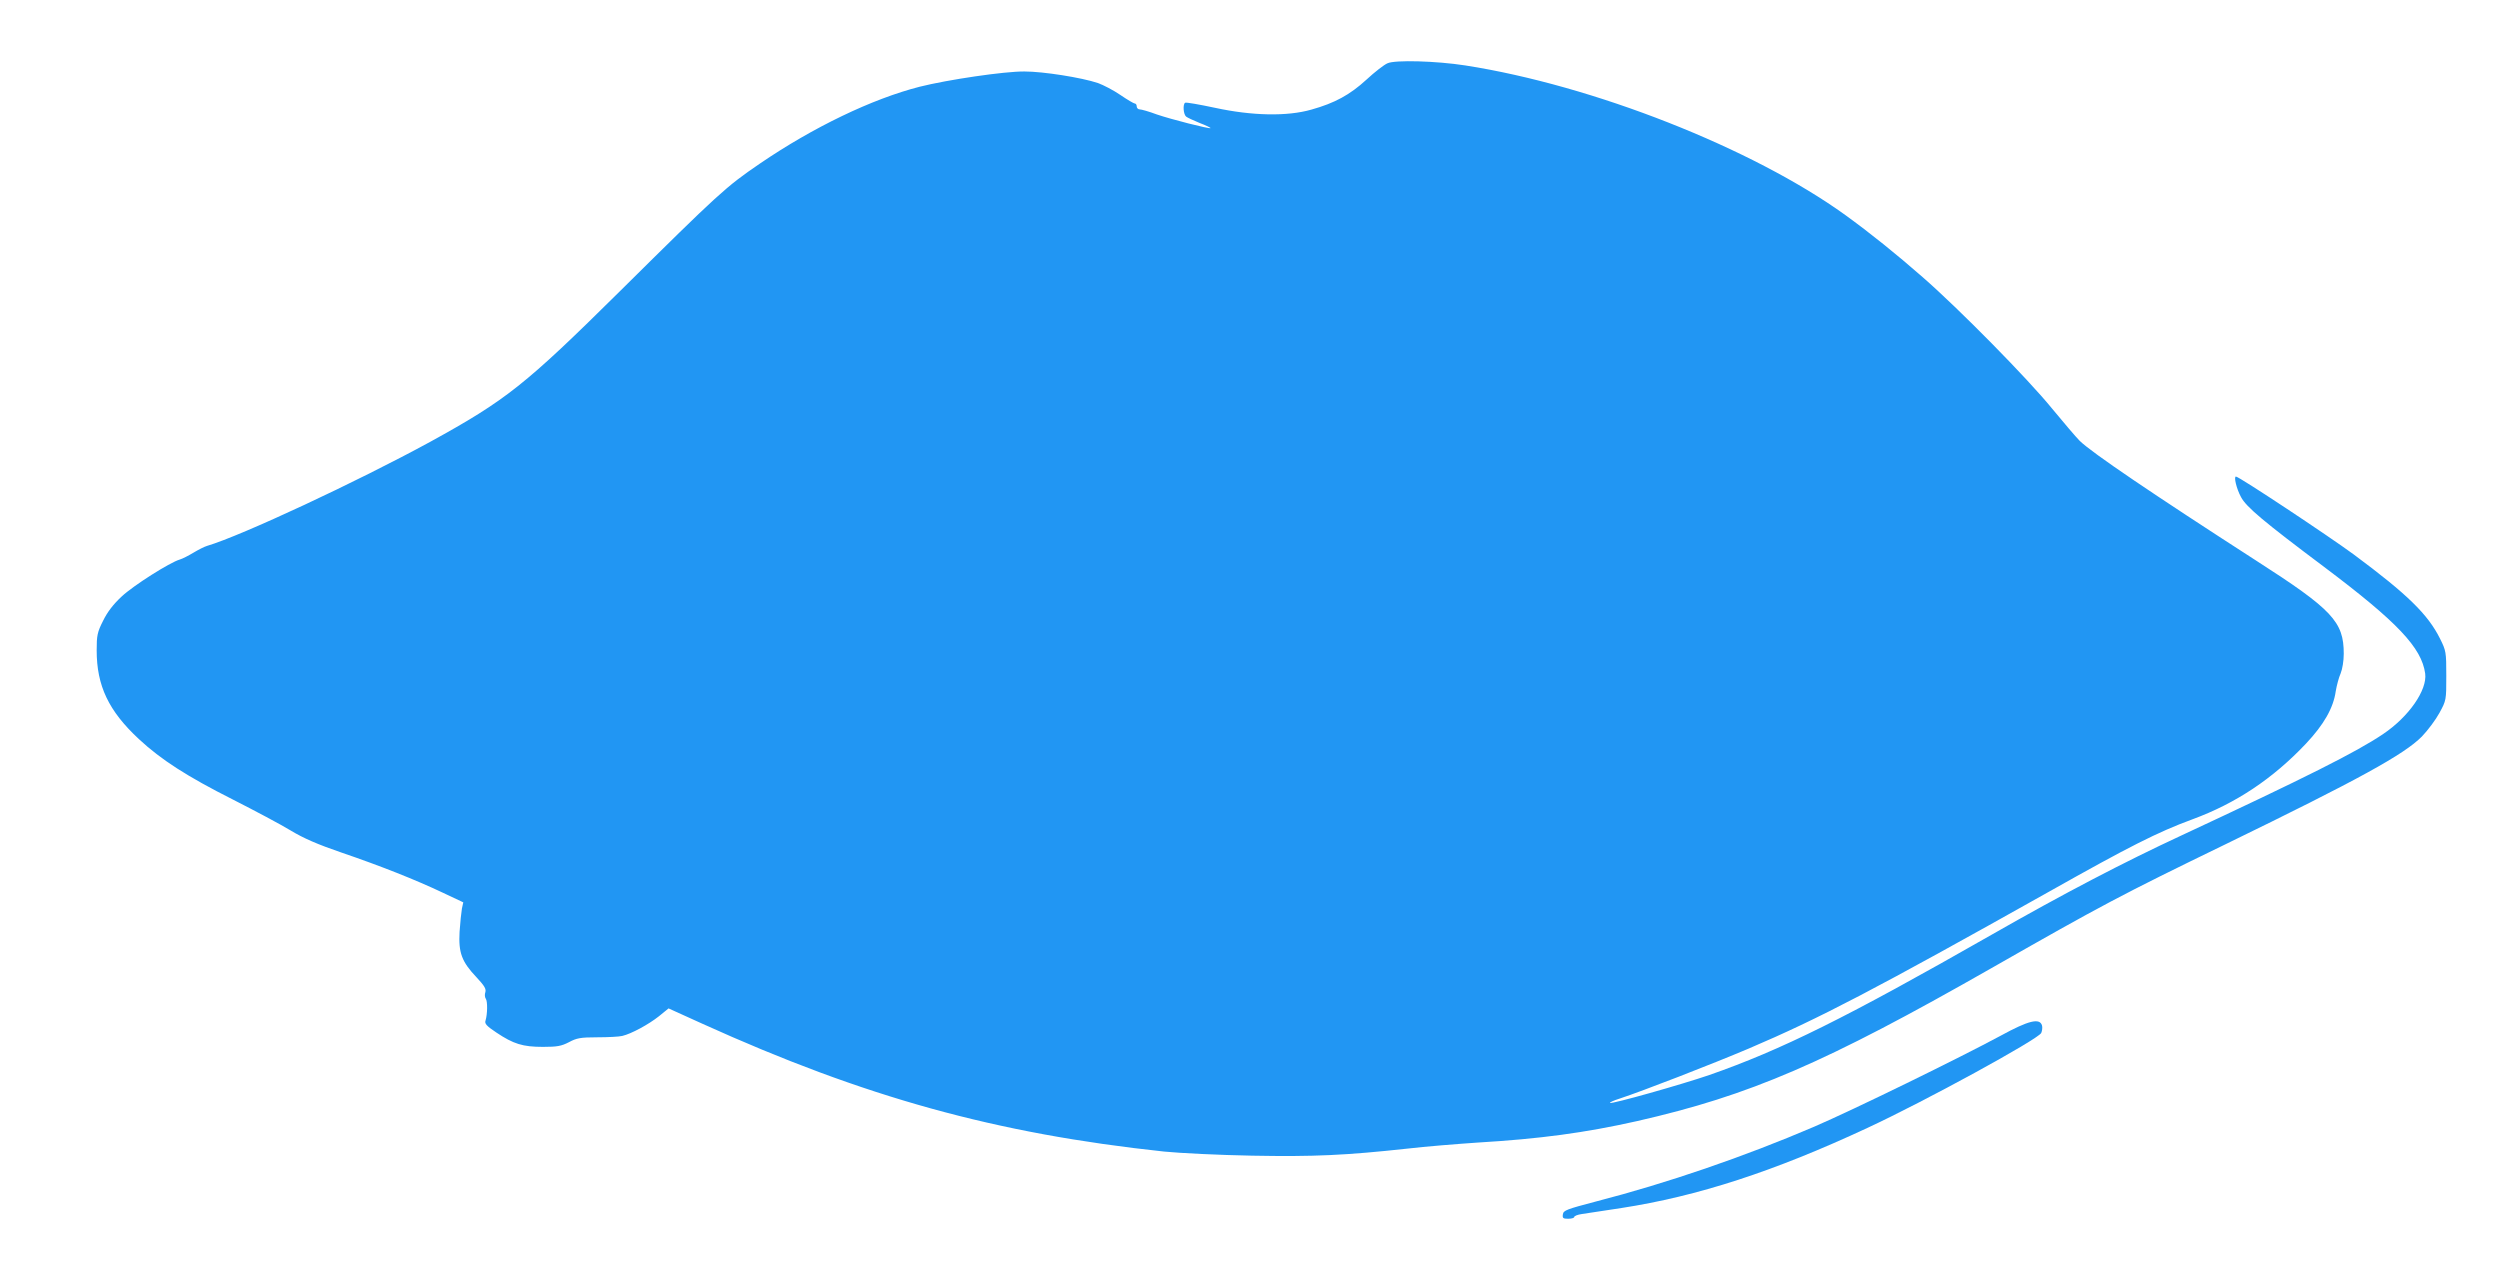 <?xml version="1.0" standalone="no"?>
<!DOCTYPE svg PUBLIC "-//W3C//DTD SVG 20010904//EN"
 "http://www.w3.org/TR/2001/REC-SVG-20010904/DTD/svg10.dtd">
<svg version="1.0" xmlns="http://www.w3.org/2000/svg"
 width="1280pt" height="656pt" viewBox="0 0 1280 656"
 preserveAspectRatio="xMidYMid meet">
<g transform="translate(0,656) scale(0.1,-0.1)"
fill="#2196f3" stroke="none">
<path d="M7104 6236 c-17 -7 -66 -45 -108 -84 -85 -78 -163 -120 -281 -153
-125 -36 -305 -32 -494 9 -80 17 -148 29 -153 26 -13 -8 -9 -60 5 -71 6 -5 38
-20 70 -33 32 -12 56 -24 55 -26 -6 -5 -202 45 -275 70 -40 15 -79 26 -88 26
-8 0 -15 7 -15 15 0 8 -4 15 -10 15 -5 0 -39 20 -74 44 -35 24 -87 51 -115 61
-84 28 -280 59 -376 59 -102 1 -393 -42 -536 -78 -243 -62 -545 -207 -819
-394 -174 -119 -206 -148 -715 -652 -487 -482 -583 -558 -972 -772 -372 -203
-967 -481 -1143 -533 -14 -4 -45 -20 -70 -35 -25 -15 -56 -31 -70 -35 -51 -15
-236 -132 -297 -189 -43 -40 -73 -79 -95 -124 -30 -59 -33 -76 -33 -152 0
-181 61 -310 216 -454 114 -106 246 -191 484 -311 110 -56 242 -126 293 -157
66 -40 140 -72 260 -113 202 -69 381 -140 520 -206 l104 -49 -7 -32 c-3 -18
-9 -72 -12 -119 -6 -107 11 -153 87 -233 40 -43 50 -59 45 -76 -4 -11 -3 -26
2 -33 10 -13 9 -79 -1 -112 -6 -16 5 -28 56 -62 87 -58 134 -73 238 -73 73 0
94 4 133 24 39 21 59 25 144 25 55 0 113 3 129 7 47 11 135 59 188 101 l49 40
172 -78 c832 -377 1505 -563 2365 -655 80 -8 282 -18 450 -21 318 -6 482 2
795 36 94 11 256 24 360 31 319 19 550 50 817 110 579 132 960 296 1814 783
561 320 664 375 1202 636 680 331 911 458 1002 550 30 31 71 86 90 121 35 64
35 66 35 190 0 121 -1 128 -32 190 -62 124 -164 225 -443 432 -128 94 -586
398 -602 398 -12 0 3 -63 26 -105 27 -51 114 -124 426 -358 375 -282 499 -413
517 -546 11 -84 -84 -221 -215 -309 -136 -92 -397 -223 -1032 -519 -297 -138
-602 -297 -975 -510 -743 -424 -1074 -588 -1443 -717 -146 -50 -501 -150 -509
-143 -2 3 20 13 49 22 121 40 467 174 663 257 361 154 644 302 1535 802 414
233 556 305 735 371 223 82 412 208 582 388 91 97 140 182 152 268 5 30 16 71
25 91 9 22 16 64 16 101 0 164 -58 226 -449 477 -529 341 -842 553 -903 613
-18 18 -82 93 -143 167 -122 150 -474 508 -661 671 -137 120 -269 226 -396
318 -476 343 -1291 664 -1946 766 -148 23 -360 29 -398 11z"/>
<path d="M10245 1258 c-213 -115 -757 -381 -957 -467 -357 -153 -753 -289
-1118 -383 -148 -39 -165 -45 -168 -65 -3 -20 1 -23 27 -23 17 0 31 4 31 9 0
5 17 12 38 15 20 3 112 17 204 31 389 60 781 187 1259 410 297 138 871 452
890 486 5 11 7 29 4 39 -12 39 -69 25 -210 -52z"/>
</g>
</svg>
